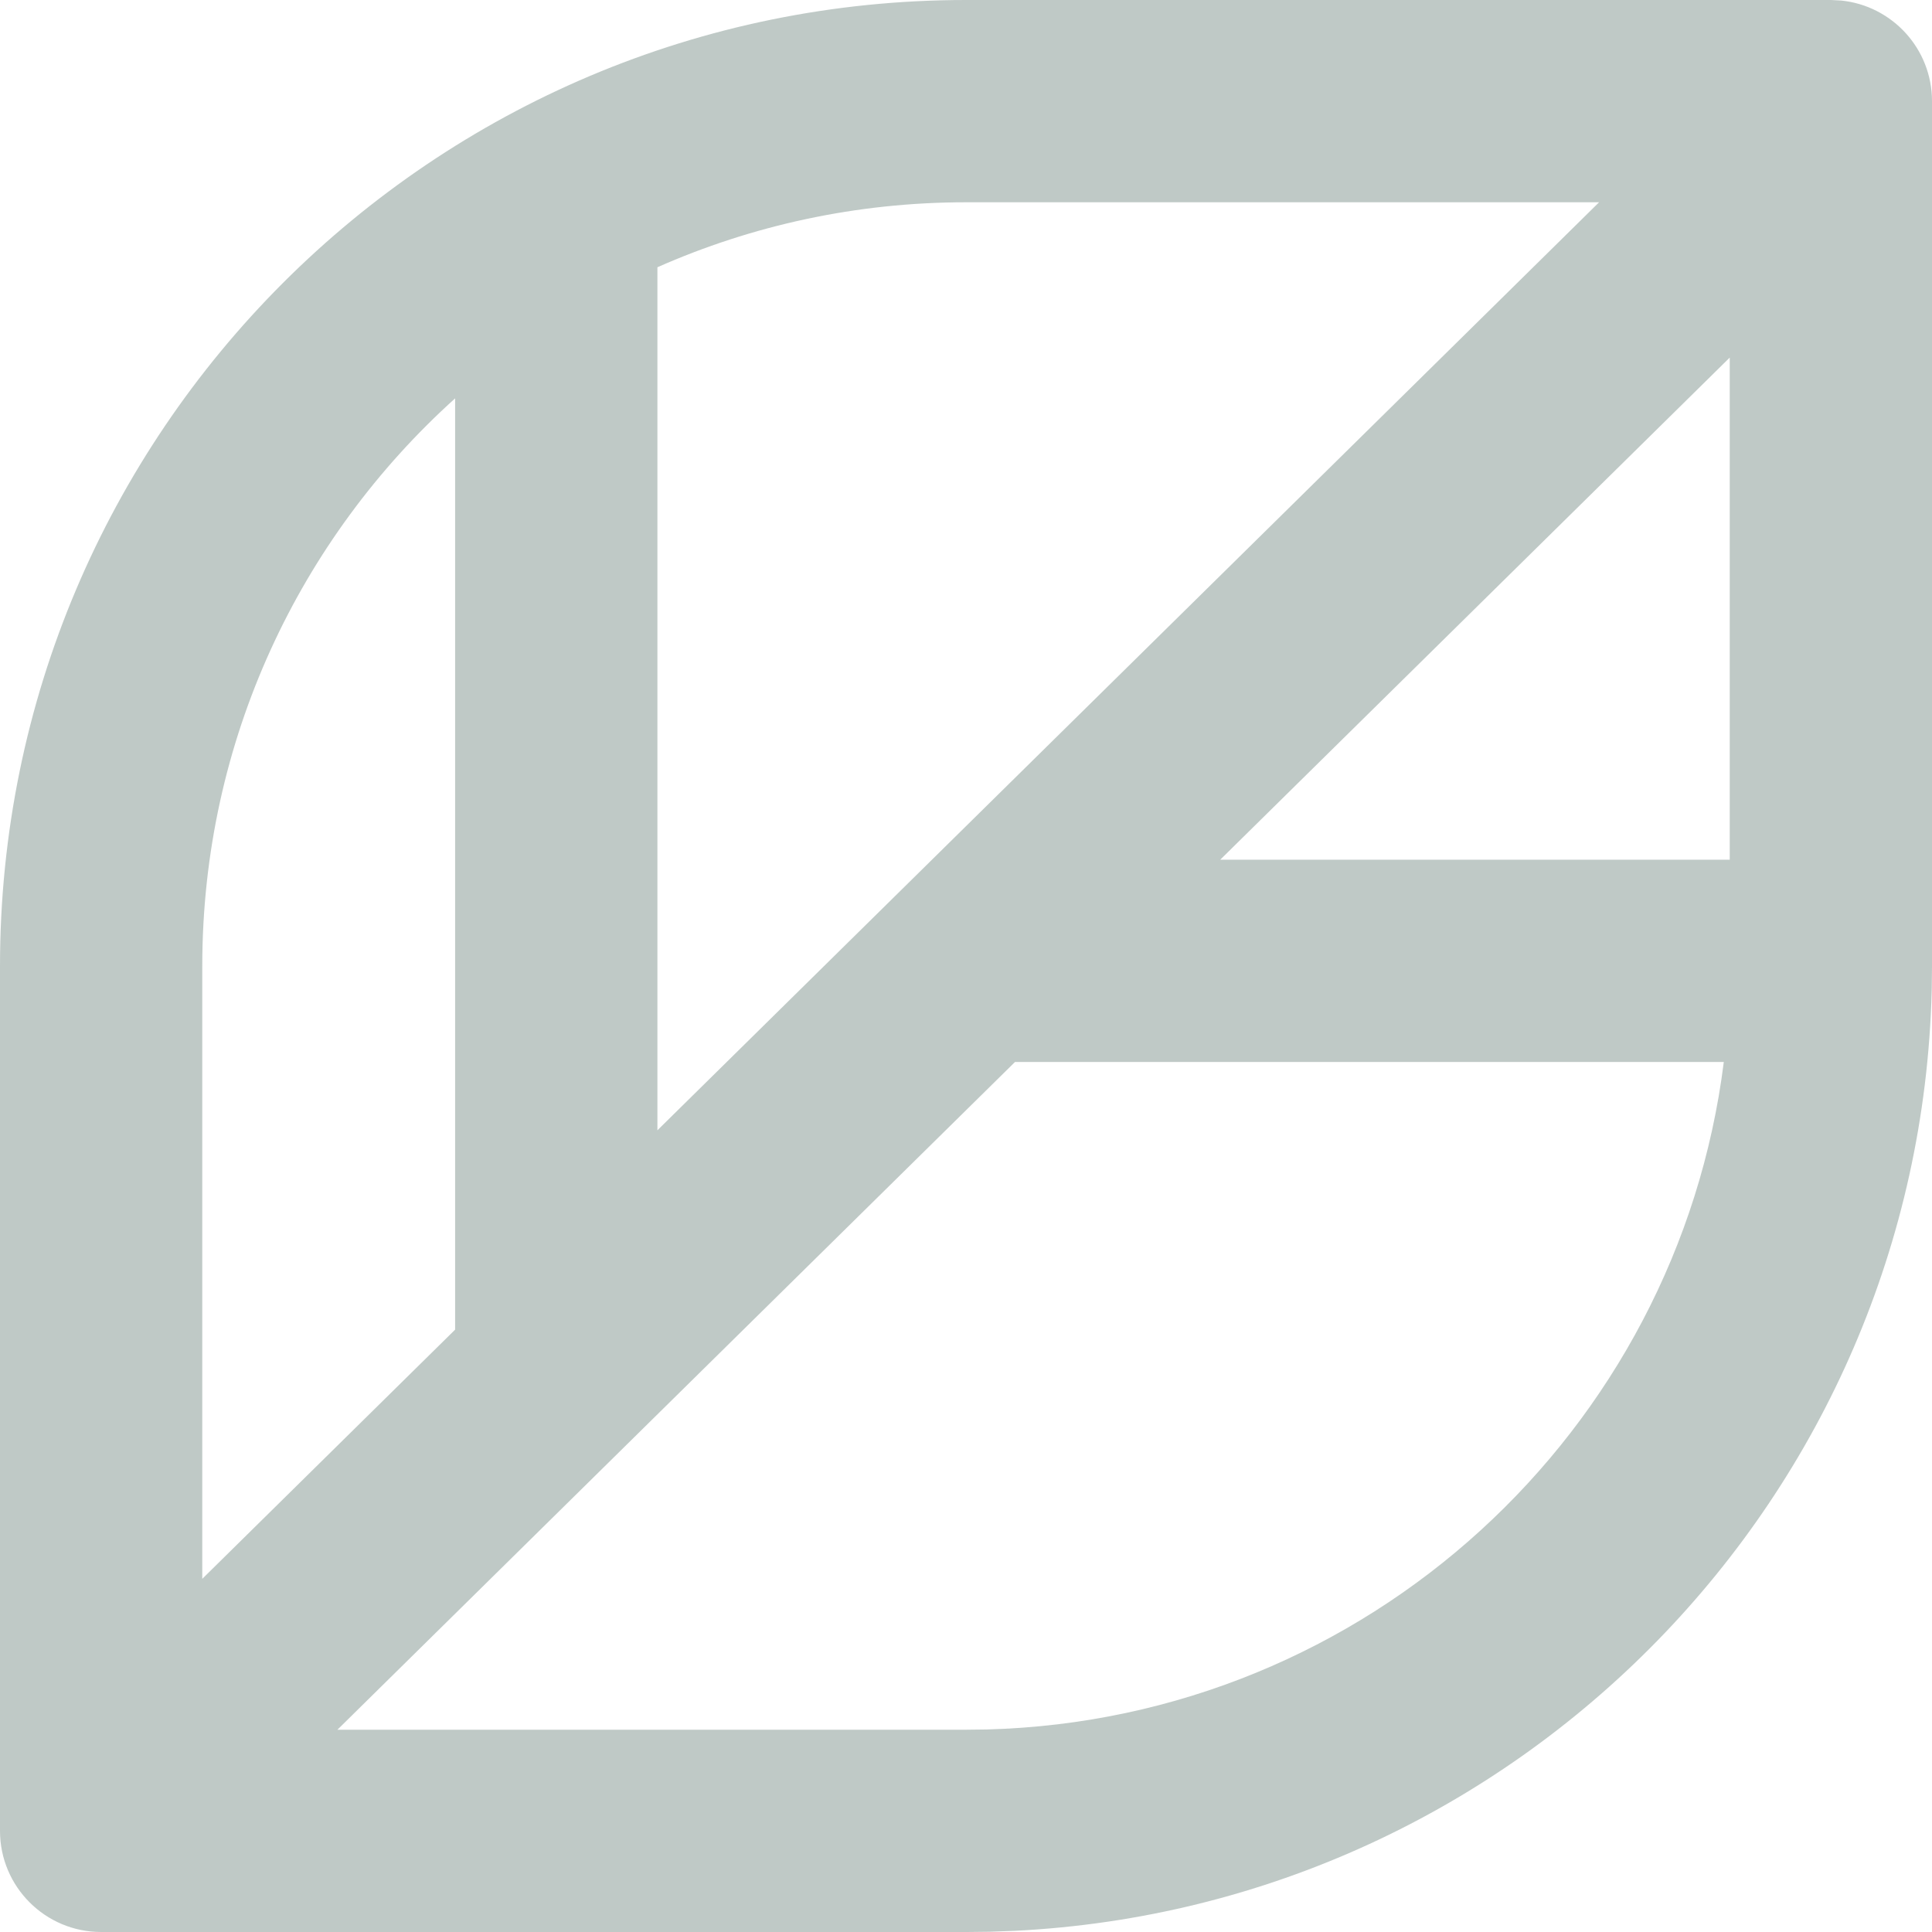 <svg width="119" height="119" viewBox="0 0 119 119" fill="none" xmlns="http://www.w3.org/2000/svg">
<path opacity="0.25" d="M113.406 0.033C116.548 0.352 119 3.004 119 6.229V59.571L118.984 60.946C118.984 60.975 118.982 61.005 118.981 61.034C118.192 92.184 93.469 117.382 62.513 118.927L61.034 118.981C61.005 118.982 60.975 118.984 60.946 118.984L59.571 119H6.229C2.789 119 0 116.211 0 112.771V59.502C0 26.641 26.641 0 59.502 0H112.771L113.406 0.033ZM20.783 106.541H59.432L60.791 106.525C84.184 105.897 103.321 88.183 106.176 65.412H62.518L20.783 106.541ZM28.033 24.537C18.472 33.148 12.459 45.622 12.459 59.502V97.247L28.033 81.898V24.537ZM59.502 12.459C52.737 12.459 46.306 13.89 40.493 16.461V69.619L98.494 12.459H59.502ZM75.16 52.952H106.541V22.026L75.16 52.952Z" fill="#032B1C"/>
</svg>
